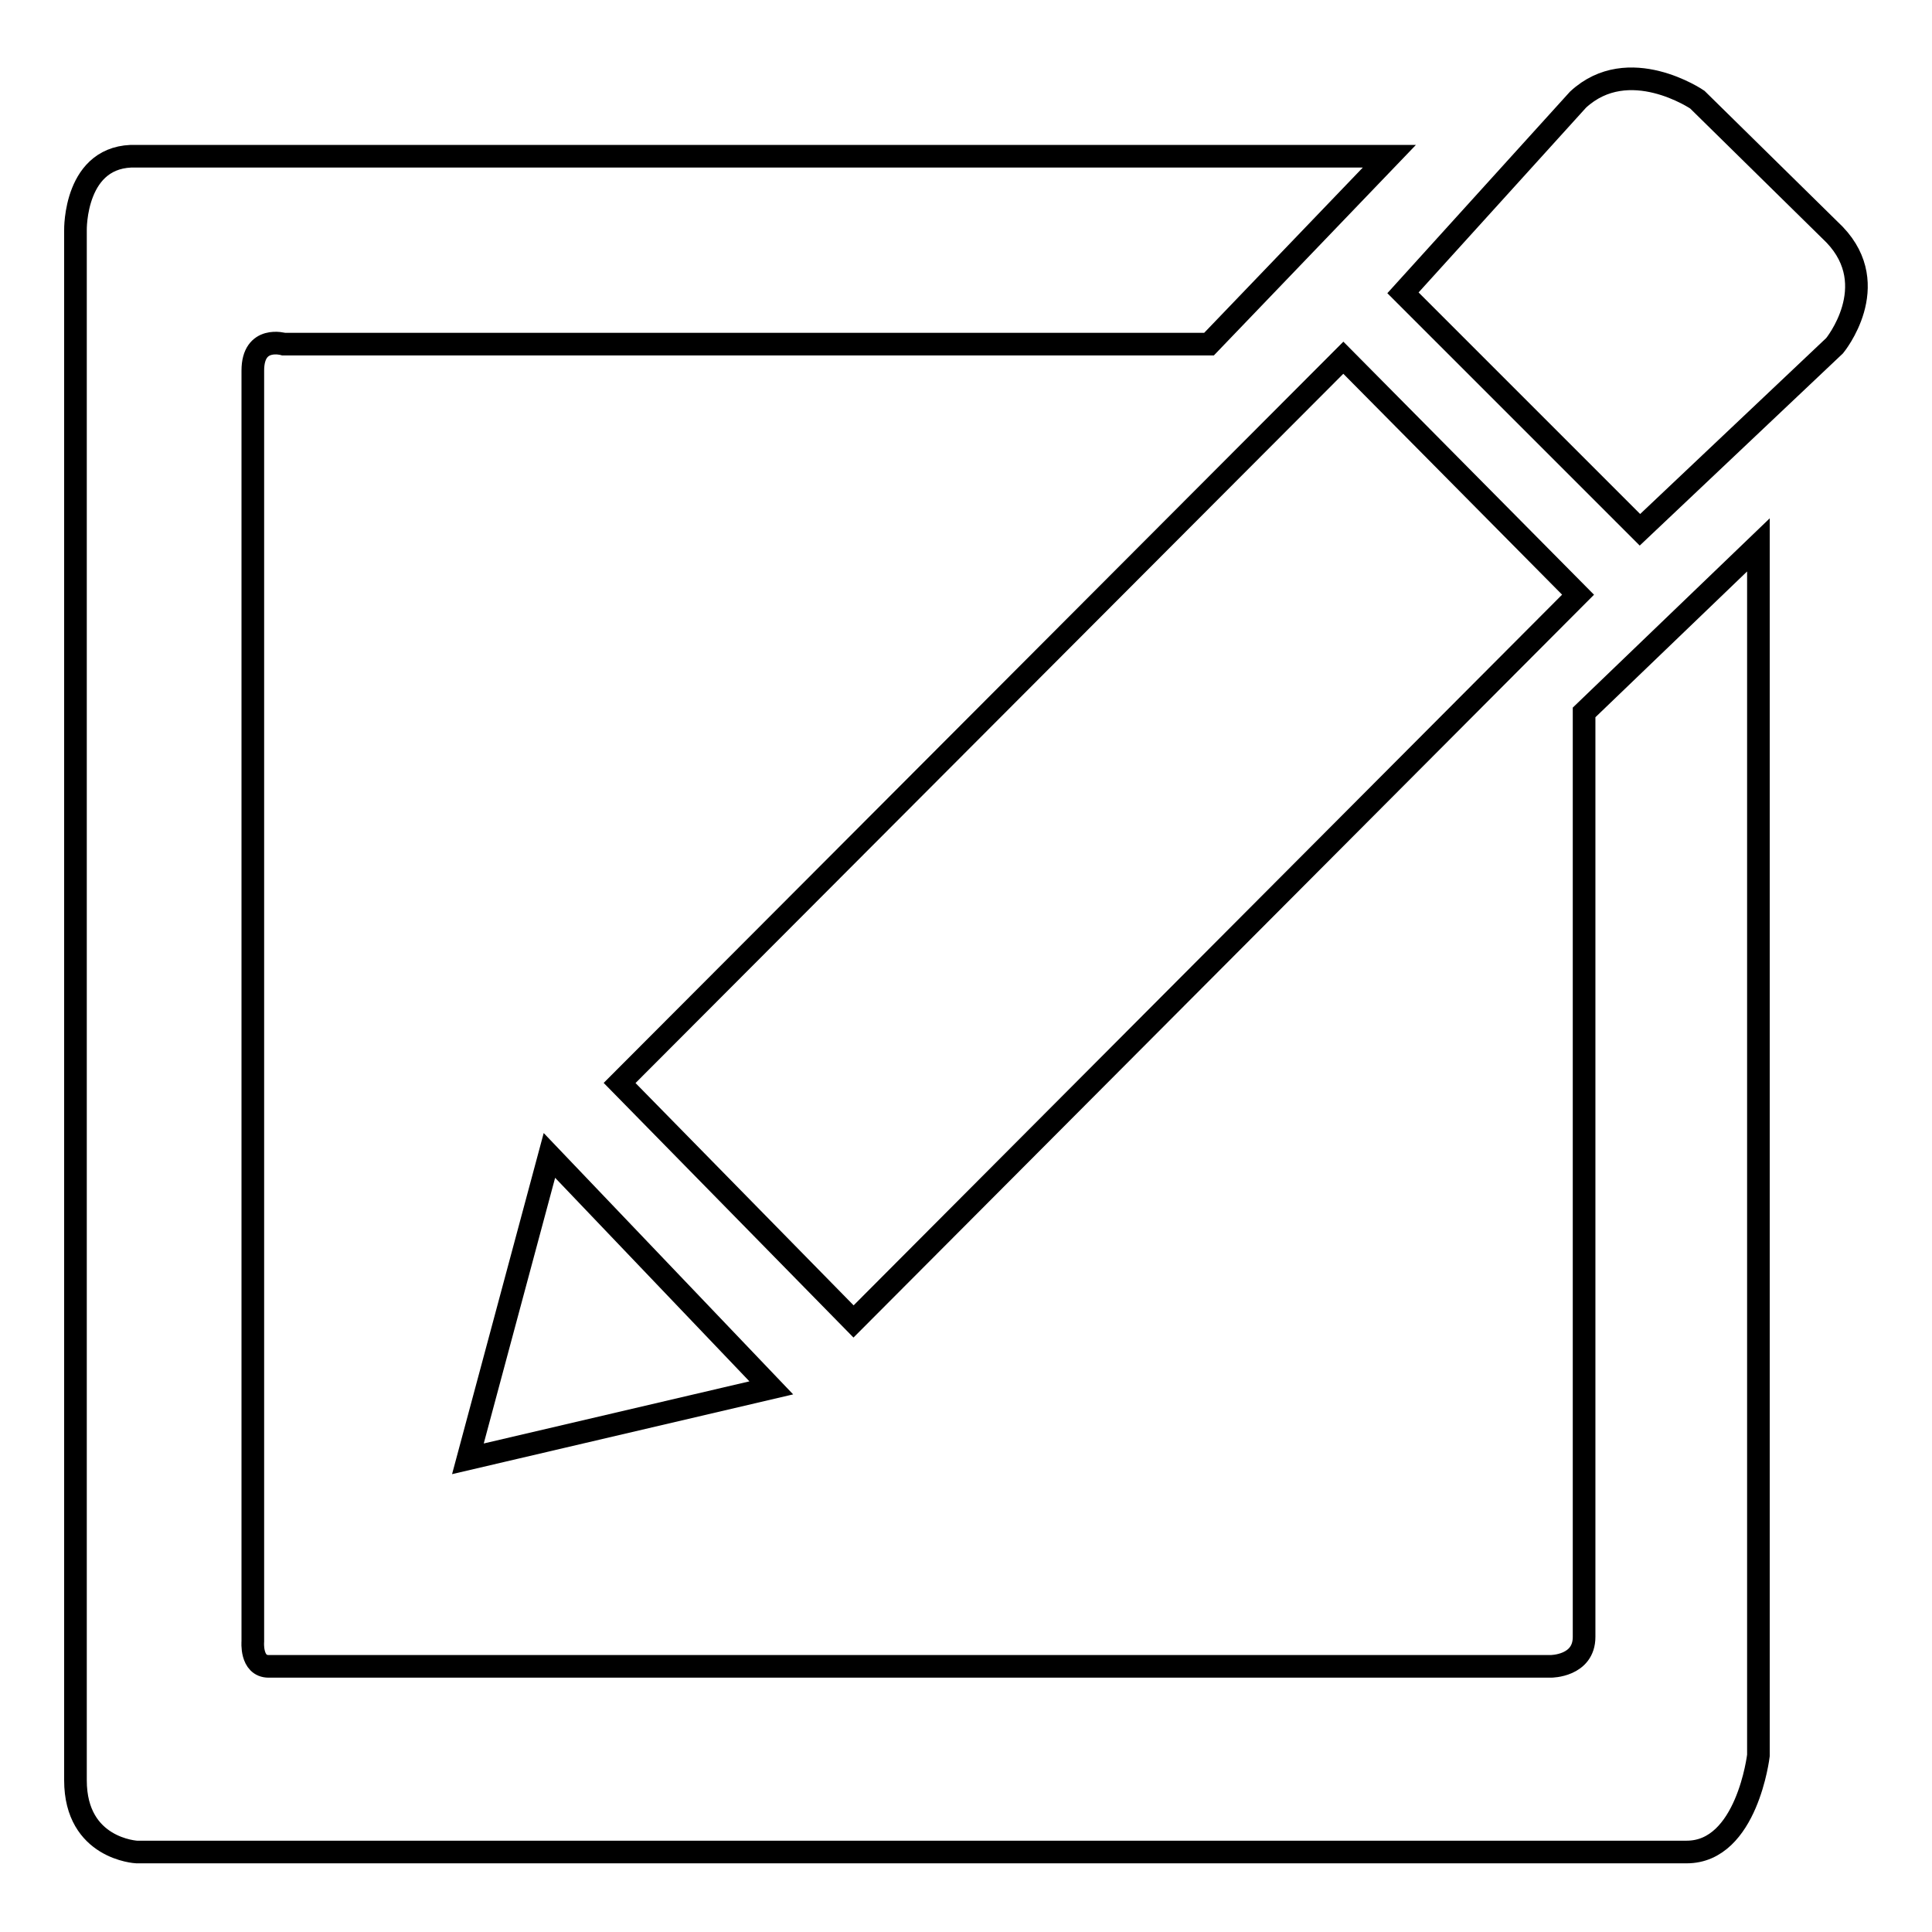 <?xml version="1.0" encoding="utf-8"?>
<!-- Svg Vector Icons : http://www.onlinewebfonts.com/icon -->
<!DOCTYPE svg PUBLIC "-//W3C//DTD SVG 1.1//EN" "http://www.w3.org/Graphics/SVG/1.1/DTD/svg11.dtd">
<svg version="1.1" xmlns="http://www.w3.org/2000/svg" xmlns:xlink="http://www.w3.org/1999/xlink" x="0px" y="0px" viewBox="0 0 256 256" enable-background="new 0 0 256 256" xml:space="preserve">
<g><g><path stroke-width="3" fill-opacity="0" stroke="#000000"  d="M160.2,45.6H37.6c0,0-4.1-1.2-4.1,3.5v168.4c0,0-0.3,3.3,2.1,3.3h169.9c0,0,4.4,0,4.4-3.9V94.4L233,72.2v160.4c0,0-1.5,12.8-9.5,12.8H18.1c0,0-8.1-0.4-8.1-9.5V30.5c0,0-0.2-10.1,8.1-9.8h166L160.2,45.6L160.2,45.6z"/><path stroke-width="3" fill-opacity="0" stroke="#000000"  d="M72.8,153.1L62,193.3l40.2-9.4L72.8,153.1z"/><path stroke-width="3" fill-opacity="0" stroke="#000000"  d="M82.1,143.5l31,31.6l96-96.3l-31.1-31.4L82.1,143.5z"/><path stroke-width="3" fill-opacity="0" stroke="#000000"  d="M185.9,38.8l31.4,31.4l25.8-24.4c0,0,6.5-7.9,0-14.7l-18.2-17.9c0,0-9.1-6.2-15.8,0L185.9,38.8L185.9,38.8z"/><path stroke-width="3" fill-opacity="0" stroke="#000000"  d="M179.6,38.8"/></g></g>
</svg>